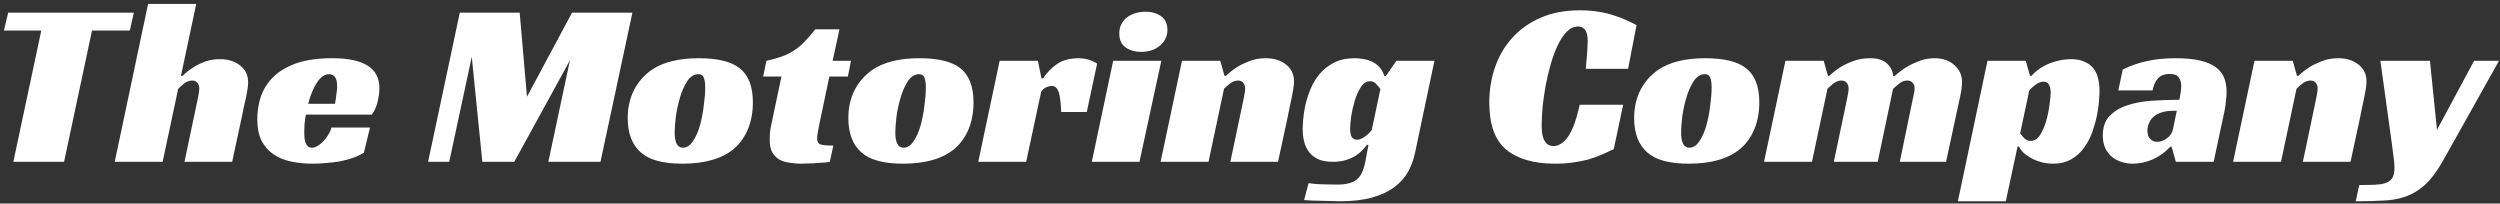 <svg width="479" height="39" viewBox="0 0 479 39" fill="none" xmlns="http://www.w3.org/2000/svg">
<rect x="0" y="0" width="479" height="39" fill="#333333" stroke="none"/>
<path d="M24.876 5.845H17.631L12.276 31H2.556L7.911 5.845H0.756L1.566 2.425H25.641L24.876 5.845ZM34.672 14.53H34.987C35.557 13.96 36.217 13.435 36.967 12.955C37.597 12.535 38.347 12.16 39.217 11.83C40.087 11.5 41.062 11.335 42.142 11.335C43.702 11.335 44.992 11.74 46.012 12.55C47.032 13.33 47.542 14.41 47.542 15.79C47.542 16.21 47.497 16.69 47.407 17.23C47.317 17.74 47.212 18.295 47.092 18.895C46.972 19.465 46.837 20.05 46.687 20.65C46.567 21.22 46.462 21.745 46.372 22.225L44.482 31H35.347L37.822 19.255C37.882 18.865 37.957 18.475 38.047 18.085C38.137 17.665 38.182 17.29 38.182 16.96C38.182 16.51 38.062 16.15 37.822 15.88C37.612 15.58 37.282 15.43 36.832 15.43C36.292 15.43 35.767 15.625 35.257 16.015C34.777 16.405 34.402 16.75 34.132 17.05L31.162 31H21.982L28.372 0.76H37.597L34.672 14.53ZM58.609 21.955C58.489 22.615 58.399 23.245 58.339 23.845C58.309 24.445 58.294 24.985 58.294 25.465C58.294 25.735 58.309 26.035 58.339 26.365C58.369 26.695 58.429 27.01 58.519 27.31C58.639 27.58 58.789 27.82 58.969 28.03C59.179 28.21 59.464 28.3 59.824 28.3C60.094 28.3 60.394 28.21 60.724 28.03C61.084 27.85 61.429 27.595 61.759 27.265C62.119 26.935 62.449 26.53 62.749 26.05C63.079 25.57 63.334 25.03 63.514 24.43H70.894L69.724 29.245C69.124 29.635 68.434 29.965 67.654 30.235C66.874 30.505 66.049 30.73 65.179 30.91C64.309 31.06 63.424 31.165 62.524 31.225C61.624 31.315 60.769 31.36 59.959 31.36C58.459 31.36 57.064 31.225 55.774 30.955C54.484 30.685 53.359 30.22 52.399 29.56C51.439 28.9 50.674 28.03 50.104 26.95C49.564 25.84 49.294 24.475 49.294 22.855C49.294 21.385 49.519 19.945 49.969 18.535C50.449 17.125 51.229 15.88 52.309 14.8C53.419 13.69 54.889 12.805 56.719 12.145C58.579 11.485 60.889 11.155 63.649 11.155C66.649 11.155 68.899 11.62 70.399 12.55C71.929 13.48 72.694 14.935 72.694 16.915C72.694 17.725 72.574 18.61 72.334 19.57C72.094 20.5 71.734 21.295 71.254 21.955H58.609ZM64.594 16.6C64.594 15.67 64.444 15.04 64.144 14.71C63.844 14.38 63.484 14.215 63.064 14.215C62.584 14.215 62.134 14.38 61.714 14.71C61.324 15.01 60.964 15.43 60.634 15.97C60.304 16.48 60.004 17.08 59.734 17.77C59.464 18.43 59.239 19.135 59.059 19.885H64.189C64.249 19.525 64.309 19.15 64.369 18.76C64.429 18.43 64.474 18.07 64.504 17.68C64.564 17.29 64.594 16.93 64.594 16.6ZM115.051 31H105.061L109.201 11.56L98.537 31H92.416L90.391 10.885L86.072 31H82.022L88.097 2.425H99.572L100.966 18.535L109.606 2.425H121.171L115.051 31ZM133.902 11.155C137.472 11.155 140.067 11.785 141.687 13.045C143.397 14.365 144.252 16.555 144.252 19.615C144.252 21.505 143.937 23.215 143.307 24.745C142.677 26.245 141.792 27.49 140.652 28.48C138.372 30.4 135.072 31.36 130.752 31.36C127.062 31.36 124.422 30.655 122.832 29.245C121.122 27.775 120.267 25.57 120.267 22.63C120.267 20.68 120.657 18.91 121.437 17.32C122.247 15.73 123.402 14.41 124.902 13.36C127.092 11.89 130.092 11.155 133.902 11.155ZM130.842 28.3C131.592 28.3 132.237 27.88 132.777 27.04C133.347 26.2 133.797 25.18 134.127 23.98C134.457 22.75 134.697 21.49 134.847 20.2C135.027 18.88 135.117 17.74 135.117 16.78C135.117 15.94 135.027 15.31 134.847 14.89C134.697 14.44 134.352 14.215 133.812 14.215C133.002 14.215 132.297 14.65 131.697 15.52C131.127 16.39 130.662 17.425 130.302 18.625C129.942 19.825 129.672 21.055 129.492 22.315C129.342 23.575 129.267 24.595 129.267 25.375C129.267 27.325 129.792 28.3 130.842 28.3ZM146.845 11.65C147.955 11.41 148.93 11.14 149.77 10.84C150.61 10.54 151.375 10.165 152.065 9.715C152.785 9.265 153.46 8.71 154.09 8.05C154.75 7.39 155.455 6.58 156.205 5.62H160.84L159.535 11.65H163.045L162.46 14.665H158.905L157.06 23.44C156.91 24.13 156.79 24.745 156.7 25.285C156.61 25.825 156.565 26.245 156.565 26.545C156.565 27.145 156.775 27.52 157.195 27.67C157.645 27.82 158.47 27.895 159.67 27.895L158.995 31C158.785 31.06 158.455 31.105 158.005 31.135C157.585 31.165 157.105 31.195 156.565 31.225C156.055 31.285 155.515 31.315 154.945 31.315C154.405 31.345 153.925 31.36 153.505 31.36C152.755 31.36 152.02 31.3 151.3 31.18C150.58 31.09 149.935 30.895 149.365 30.595C148.795 30.265 148.33 29.8 147.97 29.2C147.64 28.6 147.475 27.79 147.475 26.77C147.475 26.41 147.49 25.96 147.52 25.42C147.58 24.88 147.685 24.28 147.835 23.62L149.725 14.665H146.215L146.845 11.65ZM176.177 11.155C179.747 11.155 182.342 11.785 183.962 13.045C185.672 14.365 186.527 16.555 186.527 19.615C186.527 21.505 186.212 23.215 185.582 24.745C184.952 26.245 184.067 27.49 182.927 28.48C180.647 30.4 177.347 31.36 173.027 31.36C169.337 31.36 166.697 30.655 165.107 29.245C163.397 27.775 162.542 25.57 162.542 22.63C162.542 20.68 162.932 18.91 163.712 17.32C164.522 15.73 165.677 14.41 167.177 13.36C169.367 11.89 172.367 11.155 176.177 11.155ZM173.117 28.3C173.867 28.3 174.512 27.88 175.052 27.04C175.622 26.2 176.072 25.18 176.402 23.98C176.732 22.75 176.972 21.49 177.122 20.2C177.302 18.88 177.392 17.74 177.392 16.78C177.392 15.94 177.302 15.31 177.122 14.89C176.972 14.44 176.627 14.215 176.087 14.215C175.277 14.215 174.572 14.65 173.972 15.52C173.402 16.39 172.937 17.425 172.577 18.625C172.217 19.825 171.947 21.055 171.767 22.315C171.617 23.575 171.542 24.595 171.542 25.375C171.542 27.325 172.067 28.3 173.117 28.3ZM191.531 11.65H198.866L199.541 15.025H199.856C200.546 13.945 201.431 13.03 202.511 12.28C203.591 11.53 205.016 11.155 206.786 11.155C206.906 11.155 207.086 11.17 207.326 11.2C207.596 11.2 207.881 11.245 208.181 11.335C208.511 11.395 208.841 11.5 209.171 11.65C209.531 11.77 209.876 11.95 210.206 12.19L208.226 21.46H203.321C203.261 19.6 203.096 18.31 202.826 17.59C202.556 16.84 202.121 16.465 201.521 16.465C201.221 16.465 200.891 16.54 200.531 16.69C200.201 16.81 199.856 17.095 199.496 17.545L196.616 31H187.436L191.531 11.65ZM218.324 31H209.189L213.284 11.65H222.509L218.324 31ZM223.679 5.755C223.679 6.445 223.529 7.045 223.229 7.555C222.959 8.065 222.584 8.5 222.104 8.86C221.654 9.22 221.129 9.49 220.529 9.67C219.929 9.85 219.314 9.94 218.684 9.94C217.484 9.94 216.479 9.655 215.669 9.085C214.859 8.515 214.454 7.615 214.454 6.385C214.454 5.725 214.589 5.14 214.859 4.63C215.129 4.09 215.489 3.655 215.939 3.325C216.419 2.965 216.959 2.695 217.559 2.515C218.189 2.335 218.834 2.245 219.494 2.245C220.664 2.245 221.654 2.53 222.464 3.1C223.274 3.67 223.679 4.555 223.679 5.755ZM234.882 14.53C235.512 13.93 236.217 13.375 236.997 12.865C237.687 12.445 238.497 12.055 239.427 11.695C240.357 11.335 241.392 11.155 242.532 11.155C244.092 11.155 245.382 11.56 246.402 12.37C247.422 13.15 247.932 14.23 247.932 15.61C247.932 16 247.887 16.48 247.797 17.05C247.707 17.59 247.602 18.16 247.482 18.76C247.362 19.36 247.227 19.975 247.077 20.605C246.957 21.205 246.852 21.745 246.762 22.225L244.872 31H235.737L238.212 19.255C238.272 18.865 238.347 18.475 238.437 18.085C238.527 17.665 238.572 17.29 238.572 16.96C238.572 16.51 238.452 16.15 238.212 15.88C238.002 15.58 237.672 15.43 237.222 15.43C236.682 15.43 236.157 15.625 235.647 16.015C235.167 16.405 234.792 16.735 234.522 17.005L231.552 31H222.372L226.467 11.65H233.802L234.612 14.53H234.882ZM267.549 11.65H274.839L271.149 29.155C270.879 30.505 270.429 31.75 269.799 32.89C269.169 34.03 268.284 35.02 267.144 35.86C266.034 36.7 264.624 37.36 262.914 37.84C261.234 38.32 259.179 38.56 256.749 38.56C256.299 38.56 255.759 38.545 255.129 38.515C254.499 38.515 253.854 38.5 253.194 38.47C252.534 38.47 251.904 38.455 251.304 38.425C250.704 38.395 250.224 38.365 249.864 38.335L250.719 35.095C251.679 35.245 252.654 35.32 253.644 35.32C254.664 35.35 255.534 35.365 256.254 35.365C257.154 35.365 257.904 35.275 258.504 35.095C259.134 34.945 259.644 34.69 260.034 34.33C260.454 33.97 260.784 33.49 261.024 32.89C261.294 32.29 261.504 31.555 261.654 30.685L262.194 27.76H261.879C261.699 28.03 261.429 28.36 261.069 28.75C260.739 29.11 260.304 29.47 259.764 29.83C259.224 30.16 258.579 30.445 257.829 30.685C257.109 30.895 256.284 31 255.354 31C254.304 31 253.404 30.85 252.654 30.55C251.934 30.22 251.349 29.785 250.899 29.245C250.449 28.675 250.119 28.015 249.909 27.265C249.699 26.485 249.594 25.645 249.594 24.745C249.594 24.355 249.624 23.755 249.684 22.945C249.744 22.135 249.879 21.22 250.089 20.2C250.329 19.18 250.659 18.145 251.079 17.095C251.529 16.015 252.114 15.04 252.834 14.17C253.584 13.3 254.499 12.58 255.579 12.01C256.689 11.44 258.024 11.155 259.584 11.155C260.064 11.155 260.589 11.2 261.159 11.29C261.729 11.38 262.284 11.545 262.824 11.785C263.364 12.025 263.844 12.37 264.264 12.82C264.684 13.27 265.014 13.855 265.254 14.575H265.524L267.549 11.65ZM262.509 15.565C261.789 15.565 261.189 15.955 260.709 16.735C260.229 17.485 259.839 18.37 259.539 19.39C259.239 20.41 259.014 21.43 258.864 22.45C258.744 23.44 258.684 24.175 258.684 24.655C258.684 25.255 258.774 25.765 258.954 26.185C259.164 26.575 259.524 26.77 260.034 26.77C260.334 26.77 260.619 26.695 260.889 26.545C261.189 26.395 261.459 26.23 261.699 26.05C261.969 25.84 262.194 25.63 262.374 25.42C262.584 25.21 262.734 25.045 262.824 24.925L264.489 17.05C264.249 16.72 263.964 16.39 263.634 16.06C263.334 15.73 262.959 15.565 262.509 15.565ZM309.198 28.57C308.448 28.93 307.668 29.29 306.858 29.65C306.078 29.98 305.238 30.28 304.338 30.55C303.438 30.79 302.448 30.985 301.368 31.135C300.318 31.285 299.163 31.36 297.903 31.36C293.883 31.36 290.778 30.46 288.588 28.66C286.428 26.86 285.348 23.86 285.348 19.66C285.348 17.23 285.723 14.95 286.473 12.82C287.223 10.66 288.333 8.785 289.803 7.195C291.273 5.575 293.088 4.3 295.248 3.37C297.408 2.44 299.883 1.975 302.673 1.975C303.993 1.975 305.193 2.065 306.273 2.245C307.383 2.425 308.373 2.665 309.243 2.965C310.143 3.235 310.938 3.535 311.628 3.865C312.348 4.195 312.993 4.51 313.563 4.81L311.943 13.18H303.843C303.873 12.88 303.903 12.49 303.933 12.01C303.993 11.53 304.038 11.05 304.068 10.57C304.098 10.06 304.128 9.565 304.158 9.085C304.188 8.605 304.203 8.2 304.203 7.87C304.203 7.63 304.188 7.36 304.158 7.06C304.128 6.73 304.053 6.415 303.933 6.115C303.813 5.815 303.618 5.575 303.348 5.395C303.108 5.185 302.778 5.08 302.358 5.08C301.578 5.08 300.858 5.41 300.198 6.07C299.568 6.7 298.998 7.555 298.488 8.635C297.978 9.685 297.528 10.885 297.138 12.235C296.748 13.585 296.418 14.965 296.148 16.375C295.908 17.755 295.713 19.12 295.563 20.47C295.443 21.82 295.383 23.005 295.383 24.025C295.383 24.325 295.398 24.7 295.428 25.15C295.458 25.6 295.548 26.035 295.698 26.455C295.848 26.875 296.073 27.235 296.373 27.535C296.703 27.835 297.138 27.985 297.678 27.985C298.608 27.985 299.508 27.415 300.378 26.275C301.248 25.105 302.013 23.035 302.673 20.065H310.998L309.198 28.57ZM326.734 11.155C330.304 11.155 332.899 11.785 334.519 13.045C336.229 14.365 337.084 16.555 337.084 19.615C337.084 21.505 336.769 23.215 336.139 24.745C335.509 26.245 334.624 27.49 333.484 28.48C331.204 30.4 327.904 31.36 323.584 31.36C319.894 31.36 317.254 30.655 315.664 29.245C313.954 27.775 313.099 25.57 313.099 22.63C313.099 20.68 313.489 18.91 314.269 17.32C315.079 15.73 316.234 14.41 317.734 13.36C319.924 11.89 322.924 11.155 326.734 11.155ZM323.674 28.3C324.424 28.3 325.069 27.88 325.609 27.04C326.179 26.2 326.629 25.18 326.959 23.98C327.289 22.75 327.529 21.49 327.679 20.2C327.859 18.88 327.949 17.74 327.949 16.78C327.949 15.94 327.859 15.31 327.679 14.89C327.529 14.44 327.184 14.215 326.644 14.215C325.834 14.215 325.129 14.65 324.529 15.52C323.959 16.39 323.494 17.425 323.134 18.625C322.774 19.825 322.504 21.055 322.324 22.315C322.174 23.575 322.099 24.595 322.099 25.375C322.099 27.325 322.624 28.3 323.674 28.3ZM350.502 14.53C351.132 13.93 351.837 13.375 352.617 12.865C353.307 12.445 354.132 12.055 355.092 11.695C356.052 11.335 357.132 11.155 358.332 11.155C359.772 11.155 360.837 11.485 361.527 12.145C362.247 12.805 362.652 13.615 362.742 14.575H363.012C363.702 13.945 364.452 13.375 365.262 12.865C365.952 12.445 366.762 12.055 367.692 11.695C368.622 11.335 369.612 11.155 370.662 11.155C372.222 11.155 373.482 11.59 374.442 12.46C375.432 13.3 375.927 14.395 375.927 15.745C375.927 16.435 375.807 17.35 375.567 18.49C375.327 19.63 375.057 20.875 374.757 22.225L372.867 31H364.002L366.432 19.255C366.522 18.805 366.612 18.37 366.702 17.95C366.792 17.53 366.837 17.185 366.837 16.915C366.837 16.495 366.717 16.15 366.477 15.88C366.237 15.58 365.892 15.43 365.442 15.43C364.872 15.43 364.332 15.64 363.822 16.06C363.342 16.45 362.967 16.78 362.697 17.05L359.772 31H351.357L353.832 19.255C353.892 18.865 353.967 18.475 354.057 18.085C354.147 17.665 354.192 17.29 354.192 16.96C354.192 16.51 354.072 16.15 353.832 15.88C353.622 15.58 353.292 15.43 352.842 15.43C352.302 15.43 351.777 15.625 351.267 16.015C350.787 16.405 350.412 16.735 350.142 17.005L347.172 31H337.992L342.087 11.65H349.422L350.232 14.53H350.502ZM384.312 38.56H375.132L380.802 11.65H388.137L388.947 14.53H389.217C390.297 13.39 391.497 12.58 392.817 12.1C394.167 11.59 395.487 11.335 396.777 11.335C397.827 11.335 398.697 11.5 399.387 11.83C400.107 12.13 400.677 12.55 401.097 13.09C401.517 13.63 401.817 14.275 401.997 15.025C402.177 15.775 402.267 16.57 402.267 17.41C402.267 17.83 402.237 18.46 402.177 19.3C402.117 20.14 401.982 21.085 401.772 22.135C401.562 23.155 401.262 24.22 400.872 25.33C400.482 26.41 399.957 27.4 399.297 28.3C398.667 29.2 397.857 29.935 396.867 30.505C395.907 31.075 394.752 31.36 393.402 31.36C392.652 31.36 391.917 31.27 391.197 31.09C390.507 30.91 389.877 30.67 389.307 30.37C388.737 30.07 388.227 29.725 387.777 29.335C387.357 28.915 387.042 28.495 386.832 28.075H386.562L384.312 38.56ZM389.082 26.995C389.802 26.995 390.402 26.62 390.882 25.87C391.362 25.09 391.752 24.19 392.052 23.17C392.352 22.12 392.562 21.085 392.682 20.065C392.832 19.015 392.907 18.235 392.907 17.725C392.907 17.125 392.802 16.63 392.592 16.24C392.412 15.85 392.067 15.655 391.557 15.655C390.987 15.655 390.447 15.865 389.937 16.285C389.427 16.675 389.052 17.02 388.812 17.32L387.057 25.555C387.297 25.885 387.582 26.215 387.912 26.545C388.242 26.845 388.632 26.995 389.082 26.995ZM406.721 13.315C408.251 12.565 409.811 12.025 411.401 11.695C413.021 11.335 414.821 11.155 416.801 11.155C418.721 11.155 420.311 11.305 421.571 11.605C422.831 11.905 423.836 12.34 424.586 12.91C425.336 13.48 425.861 14.155 426.161 14.935C426.461 15.715 426.611 16.6 426.611 17.59C426.611 18.16 426.566 18.775 426.476 19.435C426.416 20.095 426.341 20.65 426.251 21.1L424.136 31H416.891L416.081 28.12H415.811C414.851 29.17 413.726 29.98 412.436 30.55C411.176 31.09 409.916 31.36 408.656 31.36C407.936 31.36 407.231 31.255 406.541 31.045C405.851 30.835 405.236 30.52 404.696 30.1C404.156 29.65 403.721 29.095 403.391 28.435C403.061 27.745 402.896 26.92 402.896 25.96C402.896 24.4 403.316 23.17 404.156 22.27C405.026 21.34 406.151 20.65 407.531 20.2C408.941 19.72 410.516 19.42 412.256 19.3C414.026 19.18 415.796 19.12 417.566 19.12C417.626 18.82 417.701 18.4 417.791 17.86C417.881 17.29 417.926 16.795 417.926 16.375C417.926 15.835 417.776 15.34 417.476 14.89C417.206 14.41 416.621 14.17 415.721 14.17C414.671 14.17 413.891 14.485 413.381 15.115C412.901 15.715 412.586 16.45 412.436 17.32H405.866L406.721 13.315ZM417.071 21.235H416.261C415.391 21.235 414.641 21.355 414.011 21.595C413.411 21.805 412.916 22.09 412.526 22.45C412.166 22.81 411.896 23.215 411.716 23.665C411.536 24.115 411.446 24.565 411.446 25.015C411.446 25.735 411.626 26.275 411.986 26.635C412.376 26.995 412.826 27.175 413.336 27.175C413.966 27.175 414.581 26.95 415.181 26.5C415.811 26.05 416.201 25.45 416.351 24.7L417.071 21.235ZM440.371 14.53C441.001 13.93 441.706 13.375 442.486 12.865C443.176 12.445 443.986 12.055 444.916 11.695C445.846 11.335 446.881 11.155 448.021 11.155C449.581 11.155 450.871 11.56 451.891 12.37C452.911 13.15 453.421 14.23 453.421 15.61C453.421 16 453.376 16.48 453.286 17.05C453.196 17.59 453.091 18.16 452.971 18.76C452.851 19.36 452.716 19.975 452.566 20.605C452.446 21.205 452.341 21.745 452.251 22.225L450.361 31H441.226L443.701 19.255C443.761 18.865 443.836 18.475 443.926 18.085C444.016 17.665 444.061 17.29 444.061 16.96C444.061 16.51 443.941 16.15 443.701 15.88C443.491 15.58 443.161 15.43 442.711 15.43C442.171 15.43 441.646 15.625 441.136 16.015C440.656 16.405 440.281 16.735 440.011 17.005L437.041 31H427.861L431.956 11.65H439.291L440.101 14.53H440.371ZM465.577 11.65L466.927 24.88L474.037 11.65H478.807L467.962 31C466.882 32.89 465.787 34.345 464.677 35.365C463.567 36.385 462.352 37.135 461.032 37.615C459.742 38.095 458.302 38.365 456.712 38.425C455.152 38.515 453.367 38.56 451.357 38.56L452.032 35.455C453.022 35.455 453.937 35.44 454.777 35.41C455.647 35.38 456.337 35.29 456.847 35.14C457.537 34.96 458.032 34.63 458.332 34.15C458.632 33.7 458.782 33.025 458.782 32.125C458.782 31.525 458.722 30.835 458.602 30.055C458.512 29.275 458.407 28.45 458.287 27.58L456.082 11.65H465.577Z" fill="white"/>
</svg>
